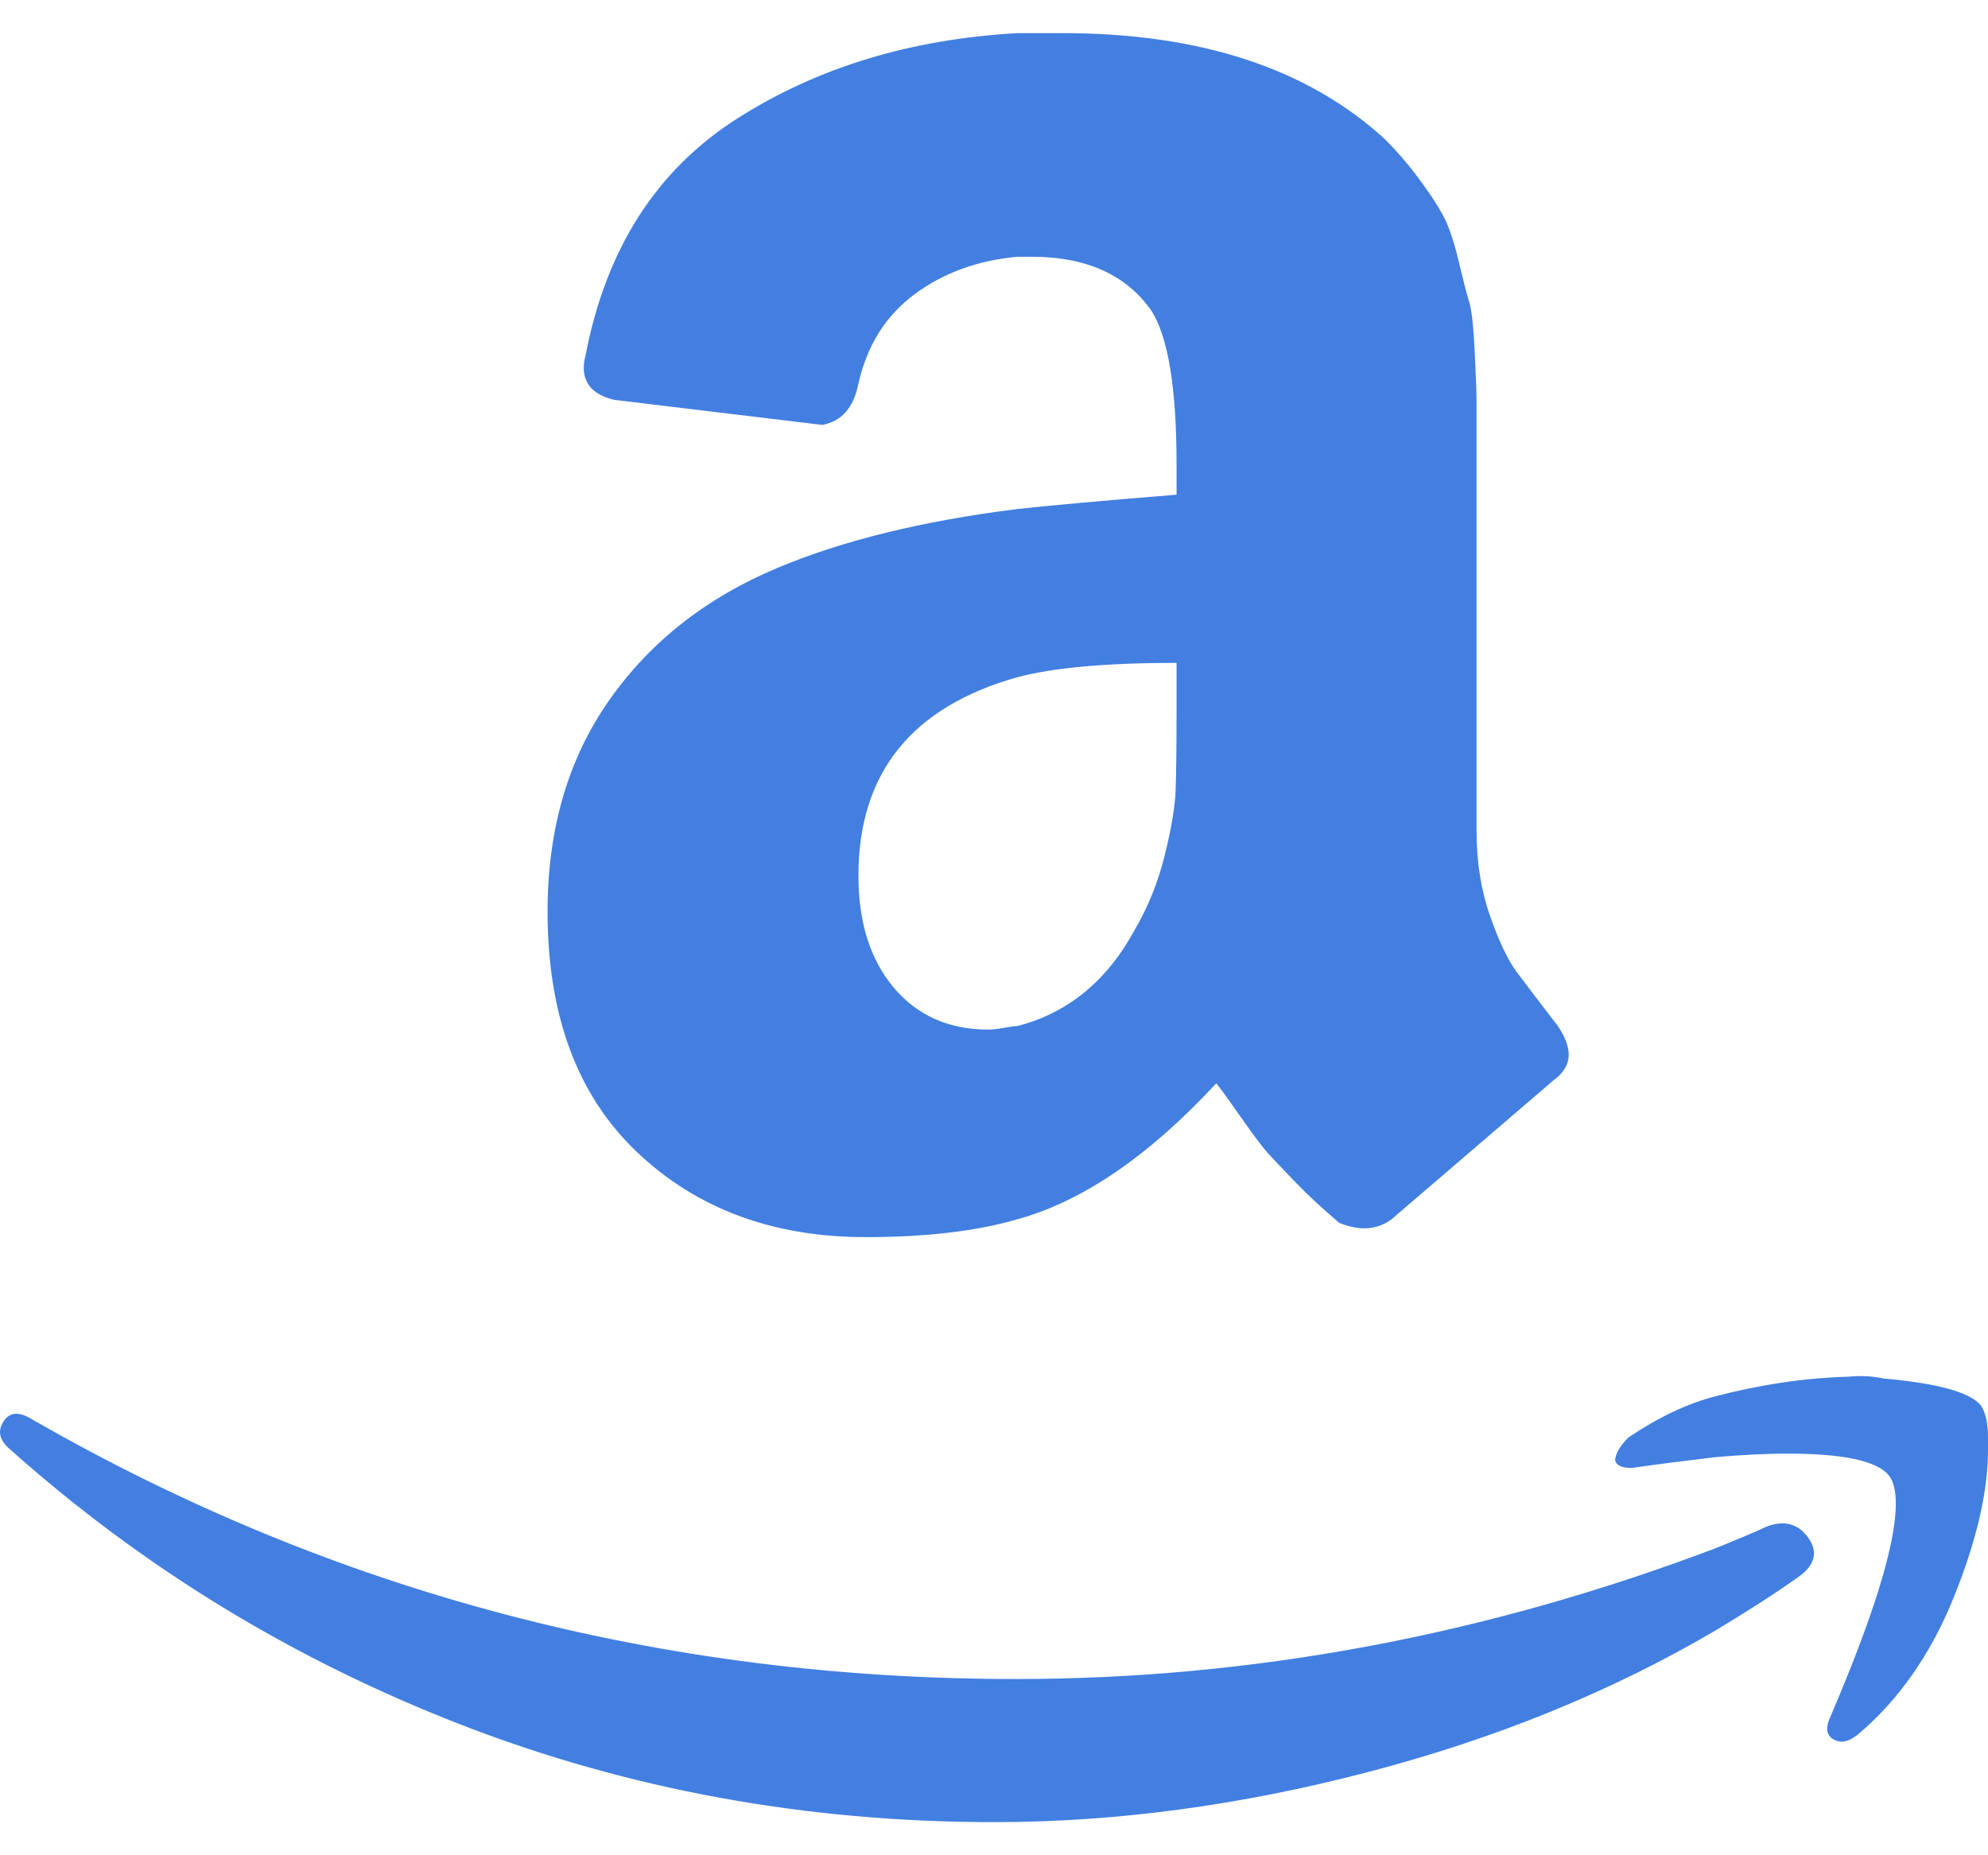 <svg width="30" height="28" viewBox="0 0 30 28" fill="none" xmlns="http://www.w3.org/2000/svg">
<path d="M8.263 13.757C8.263 12.515 8.573 11.453 9.191 10.571C9.809 9.689 10.655 9.023 11.727 8.573C12.709 8.159 13.918 7.862 15.354 7.682C15.845 7.628 16.645 7.556 17.755 7.466V7.007C17.755 5.855 17.627 5.081 17.373 4.685C16.991 4.145 16.391 3.875 15.572 3.875H15.354C14.755 3.929 14.236 4.118 13.8 4.442C13.364 4.766 13.082 5.216 12.954 5.792C12.882 6.152 12.7 6.359 12.409 6.413L9.272 6.035C8.964 5.963 8.809 5.801 8.809 5.549C8.809 5.495 8.818 5.432 8.837 5.36C9.145 3.758 9.905 2.57 11.114 1.796C12.323 1.022 13.736 0.59 15.354 0.5H16.037C18.109 0.5 19.727 1.031 20.891 2.093C21.073 2.274 21.242 2.468 21.395 2.674C21.55 2.881 21.673 3.065 21.764 3.227C21.855 3.389 21.936 3.623 22.009 3.929C22.082 4.235 22.136 4.447 22.173 4.563C22.209 4.681 22.236 4.932 22.255 5.32C22.273 5.707 22.282 5.936 22.282 6.008V12.542C22.282 13.01 22.35 13.437 22.486 13.824C22.622 14.212 22.755 14.49 22.882 14.661C23.009 14.832 23.218 15.107 23.509 15.485C23.618 15.647 23.673 15.791 23.673 15.917C23.673 16.061 23.6 16.187 23.454 16.295C21.945 17.591 21.127 18.293 21 18.401C20.782 18.563 20.518 18.581 20.209 18.455C19.955 18.239 19.732 18.032 19.541 17.834C19.35 17.636 19.213 17.492 19.132 17.402C19.05 17.312 18.918 17.136 18.736 16.875C18.554 16.614 18.427 16.439 18.355 16.349C17.336 17.447 16.337 18.131 15.354 18.401C14.736 18.581 13.973 18.671 13.063 18.671C11.664 18.671 10.514 18.243 9.613 17.388C8.713 16.533 8.263 15.323 8.263 13.757ZM24.409 21.911C24.445 21.839 24.5 21.767 24.573 21.695C25.027 21.389 25.464 21.182 25.882 21.074C26.573 20.894 27.245 20.795 27.9 20.777C28.082 20.759 28.255 20.768 28.418 20.804C29.236 20.876 29.727 21.011 29.891 21.209C29.964 21.317 30 21.479 30 21.695V21.884C30 22.514 29.827 23.256 29.482 24.111C29.136 24.966 28.655 25.655 28.037 26.177C27.946 26.249 27.864 26.285 27.791 26.285C27.755 26.285 27.718 26.276 27.682 26.258C27.573 26.204 27.546 26.105 27.6 25.96C28.273 24.395 28.609 23.306 28.609 22.694C28.609 22.496 28.573 22.352 28.5 22.262C28.318 22.046 27.809 21.938 26.973 21.938C26.664 21.938 26.3 21.956 25.882 21.992C25.427 22.046 25.009 22.099 24.627 22.154C24.518 22.154 24.445 22.136 24.409 22.099C24.373 22.064 24.364 22.028 24.382 21.992C24.382 21.974 24.391 21.947 24.409 21.911ZM0.054 21.452C0.145 21.308 0.291 21.299 0.491 21.425C5.036 24.035 9.982 25.34 15.328 25.34C18.891 25.34 22.409 24.683 25.882 23.369C25.973 23.333 26.105 23.279 26.277 23.207C26.45 23.135 26.573 23.081 26.645 23.045C26.918 22.937 27.132 22.991 27.287 23.207C27.441 23.423 27.391 23.621 27.137 23.801C26.809 24.035 26.391 24.305 25.882 24.611C24.318 25.529 22.573 26.24 20.645 26.744C18.718 27.248 16.836 27.5 15 27.5C12.164 27.5 9.482 27.009 6.954 26.028C4.427 25.047 2.163 23.666 0.163 21.884C0.054 21.794 0 21.704 0 21.614C0 21.56 0.018 21.506 0.054 21.452ZM12.954 13.217C12.954 13.919 13.132 14.482 13.486 14.904C13.841 15.327 14.318 15.539 14.918 15.539C14.973 15.539 15.05 15.53 15.15 15.512C15.25 15.494 15.318 15.485 15.354 15.485C16.118 15.287 16.709 14.801 17.127 14.027C17.327 13.685 17.477 13.312 17.577 12.907C17.677 12.502 17.732 12.173 17.741 11.921C17.75 11.669 17.755 11.255 17.755 10.679V10.004C16.7 10.004 15.9 10.076 15.354 10.22C13.754 10.67 12.954 11.669 12.954 13.217Z" fill="#427FE0"/>
</svg>
